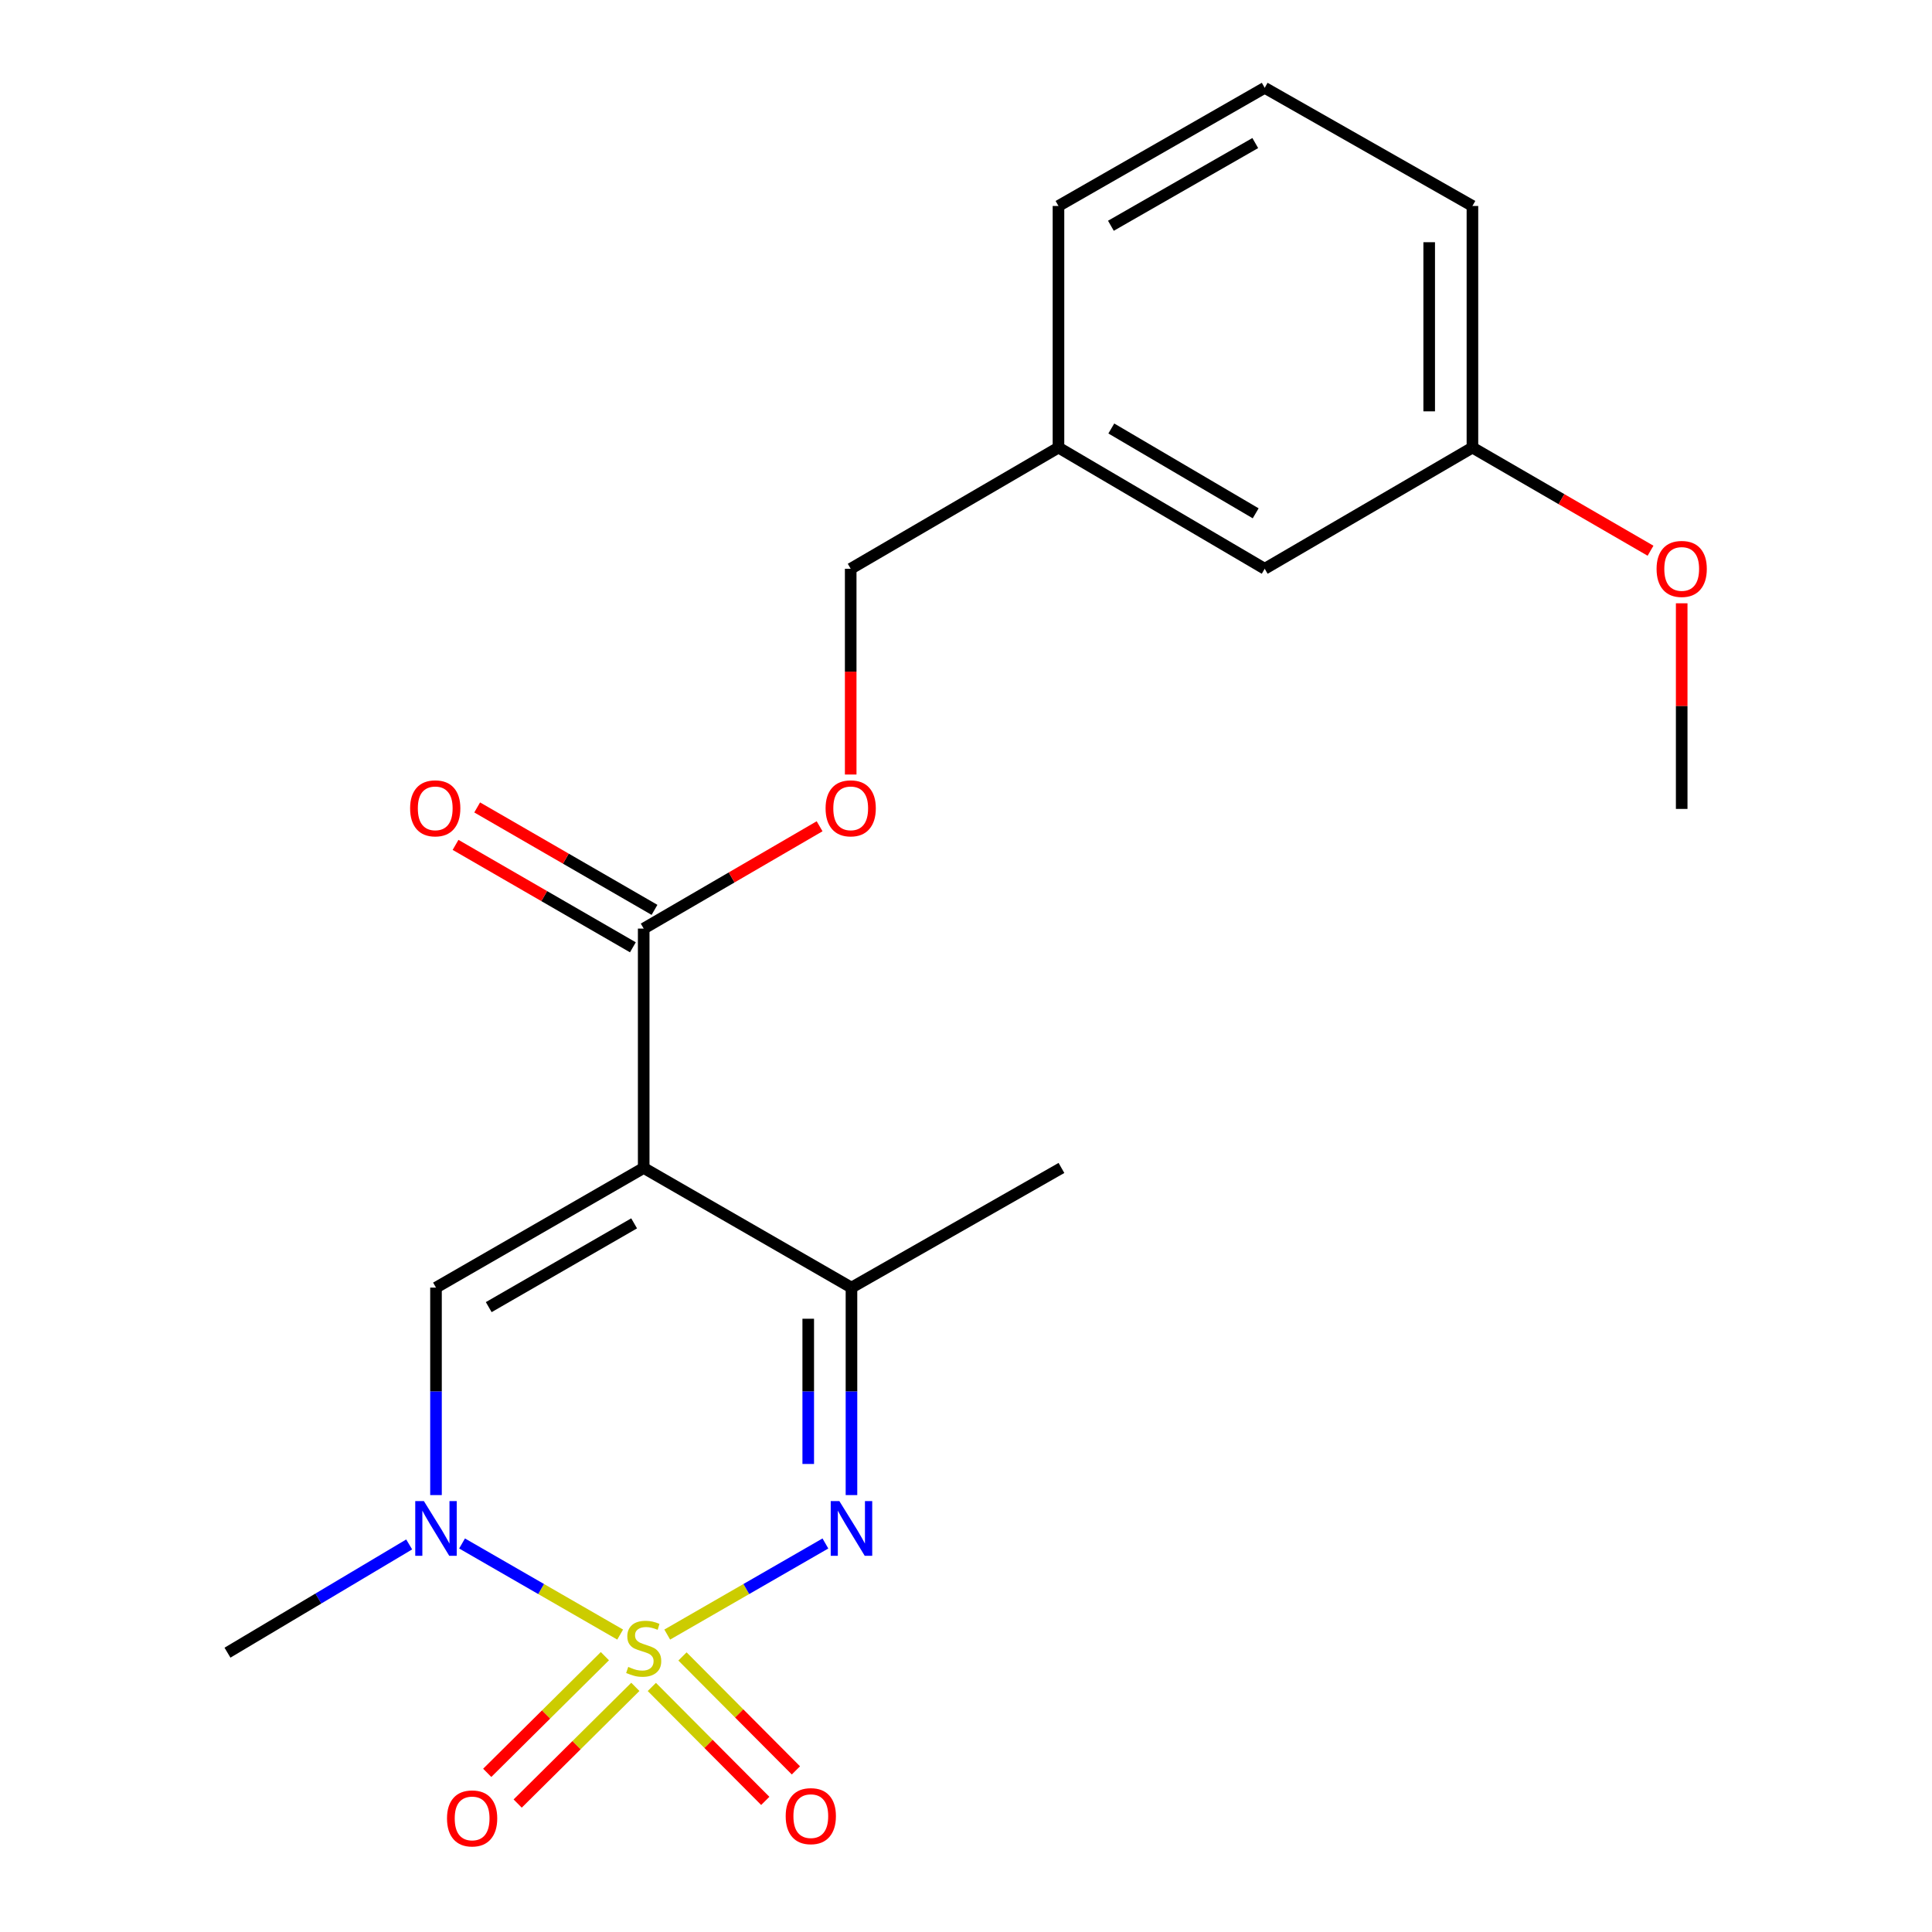 <?xml version='1.0' encoding='iso-8859-1'?>
<svg version='1.1' baseProfile='full'
              xmlns='http://www.w3.org/2000/svg'
                      xmlns:rdkit='http://www.rdkit.org/xml'
                      xmlns:xlink='http://www.w3.org/1999/xlink'
                  xml:space='preserve'
width='1000px' height='1000px' viewBox='0 0 1000 1000'>
<!-- END OF HEADER -->
<rect style='opacity:1.0;fill:#FFFFFF;stroke:none' width='1000' height='1000' x='0' y='0'> </rect>
<path class='bond-1' d='M 345.359,846.053 L 386.293,822.476' style='fill:none;fill-rule:evenodd;stroke:#CCCC00;stroke-width:6px;stroke-linecap:butt;stroke-linejoin:miter;stroke-opacity:1' />
<path class='bond-1' d='M 386.293,822.476 L 427.228,798.9' style='fill:none;fill-rule:evenodd;stroke:#0000FF;stroke-width:6px;stroke-linecap:butt;stroke-linejoin:miter;stroke-opacity:1' />
<path class='bond-2' d='M 320.994,846.051 L 280.077,822.477' style='fill:none;fill-rule:evenodd;stroke:#CCCC00;stroke-width:6px;stroke-linecap:butt;stroke-linejoin:miter;stroke-opacity:1' />
<path class='bond-2' d='M 280.077,822.477 L 239.161,798.902' style='fill:none;fill-rule:evenodd;stroke:#0000FF;stroke-width:6px;stroke-linecap:butt;stroke-linejoin:miter;stroke-opacity:1' />
<path class='bond-6' d='M 337.391,873.163 L 366.749,902.651' style='fill:none;fill-rule:evenodd;stroke:#CCCC00;stroke-width:6px;stroke-linecap:butt;stroke-linejoin:miter;stroke-opacity:1' />
<path class='bond-6' d='M 366.749,902.651 L 396.106,932.139' style='fill:none;fill-rule:evenodd;stroke:#FF0000;stroke-width:6px;stroke-linecap:butt;stroke-linejoin:miter;stroke-opacity:1' />
<path class='bond-6' d='M 353.25,857.374 L 382.608,886.862' style='fill:none;fill-rule:evenodd;stroke:#CCCC00;stroke-width:6px;stroke-linecap:butt;stroke-linejoin:miter;stroke-opacity:1' />
<path class='bond-6' d='M 382.608,886.862 L 411.965,916.35' style='fill:none;fill-rule:evenodd;stroke:#FF0000;stroke-width:6px;stroke-linecap:butt;stroke-linejoin:miter;stroke-opacity:1' />
<path class='bond-7' d='M 313.091,857.228 L 282.639,887.424' style='fill:none;fill-rule:evenodd;stroke:#CCCC00;stroke-width:6px;stroke-linecap:butt;stroke-linejoin:miter;stroke-opacity:1' />
<path class='bond-7' d='M 282.639,887.424 L 252.187,917.62' style='fill:none;fill-rule:evenodd;stroke:#FF0000;stroke-width:6px;stroke-linecap:butt;stroke-linejoin:miter;stroke-opacity:1' />
<path class='bond-7' d='M 328.848,873.119 L 298.396,903.315' style='fill:none;fill-rule:evenodd;stroke:#CCCC00;stroke-width:6px;stroke-linecap:butt;stroke-linejoin:miter;stroke-opacity:1' />
<path class='bond-7' d='M 298.396,903.315 L 267.945,933.511' style='fill:none;fill-rule:evenodd;stroke:#FF0000;stroke-width:6px;stroke-linecap:butt;stroke-linejoin:miter;stroke-opacity:1' />
<path class='bond-0' d='M 333.176,604.528 L 225.67,666.467' style='fill:none;fill-rule:evenodd;stroke:#000000;stroke-width:6px;stroke-linecap:butt;stroke-linejoin:miter;stroke-opacity:1' />
<path class='bond-0' d='M 328.222,633.209 L 252.968,676.567' style='fill:none;fill-rule:evenodd;stroke:#000000;stroke-width:6px;stroke-linecap:butt;stroke-linejoin:miter;stroke-opacity:1' />
<path class='bond-5' d='M 333.176,604.528 L 333.176,480.636' style='fill:none;fill-rule:evenodd;stroke:#000000;stroke-width:6px;stroke-linecap:butt;stroke-linejoin:miter;stroke-opacity:1' />
<path class='bond-21' d='M 333.176,604.528 L 440.719,666.467' style='fill:none;fill-rule:evenodd;stroke:#000000;stroke-width:6px;stroke-linecap:butt;stroke-linejoin:miter;stroke-opacity:1' />
<path class='bond-4' d='M 440.719,773.853 L 440.719,720.16' style='fill:none;fill-rule:evenodd;stroke:#0000FF;stroke-width:6px;stroke-linecap:butt;stroke-linejoin:miter;stroke-opacity:1' />
<path class='bond-4' d='M 440.719,720.16 L 440.719,666.467' style='fill:none;fill-rule:evenodd;stroke:#000000;stroke-width:6px;stroke-linecap:butt;stroke-linejoin:miter;stroke-opacity:1' />
<path class='bond-4' d='M 418.34,757.745 L 418.34,720.16' style='fill:none;fill-rule:evenodd;stroke:#0000FF;stroke-width:6px;stroke-linecap:butt;stroke-linejoin:miter;stroke-opacity:1' />
<path class='bond-4' d='M 418.34,720.16 L 418.34,682.575' style='fill:none;fill-rule:evenodd;stroke:#000000;stroke-width:6px;stroke-linecap:butt;stroke-linejoin:miter;stroke-opacity:1' />
<path class='bond-3' d='M 225.67,773.853 L 225.67,720.16' style='fill:none;fill-rule:evenodd;stroke:#0000FF;stroke-width:6px;stroke-linecap:butt;stroke-linejoin:miter;stroke-opacity:1' />
<path class='bond-3' d='M 225.67,720.16 L 225.67,666.467' style='fill:none;fill-rule:evenodd;stroke:#000000;stroke-width:6px;stroke-linecap:butt;stroke-linejoin:miter;stroke-opacity:1' />
<path class='bond-11' d='M 211.79,799.398 L 164.766,827.409' style='fill:none;fill-rule:evenodd;stroke:#0000FF;stroke-width:6px;stroke-linecap:butt;stroke-linejoin:miter;stroke-opacity:1' />
<path class='bond-11' d='M 164.766,827.409 L 117.742,855.419' style='fill:none;fill-rule:evenodd;stroke:#000000;stroke-width:6px;stroke-linecap:butt;stroke-linejoin:miter;stroke-opacity:1' />
<path class='bond-15' d='M 440.719,666.467 L 549.405,604.528' style='fill:none;fill-rule:evenodd;stroke:#000000;stroke-width:6px;stroke-linecap:butt;stroke-linejoin:miter;stroke-opacity:1' />
<path class='bond-8' d='M 333.176,480.636 L 378.699,454.156' style='fill:none;fill-rule:evenodd;stroke:#000000;stroke-width:6px;stroke-linecap:butt;stroke-linejoin:miter;stroke-opacity:1' />
<path class='bond-8' d='M 378.699,454.156 L 424.222,427.675' style='fill:none;fill-rule:evenodd;stroke:#FF0000;stroke-width:6px;stroke-linecap:butt;stroke-linejoin:miter;stroke-opacity:1' />
<path class='bond-9' d='M 338.772,470.947 L 292.878,444.438' style='fill:none;fill-rule:evenodd;stroke:#000000;stroke-width:6px;stroke-linecap:butt;stroke-linejoin:miter;stroke-opacity:1' />
<path class='bond-9' d='M 292.878,444.438 L 246.984,417.93' style='fill:none;fill-rule:evenodd;stroke:#FF0000;stroke-width:6px;stroke-linecap:butt;stroke-linejoin:miter;stroke-opacity:1' />
<path class='bond-9' d='M 327.579,490.325 L 281.685,463.817' style='fill:none;fill-rule:evenodd;stroke:#000000;stroke-width:6px;stroke-linecap:butt;stroke-linejoin:miter;stroke-opacity:1' />
<path class='bond-9' d='M 281.685,463.817 L 235.791,437.308' style='fill:none;fill-rule:evenodd;stroke:#FF0000;stroke-width:6px;stroke-linecap:butt;stroke-linejoin:miter;stroke-opacity:1' />
<path class='bond-10' d='M 440.321,400.893 L 440.321,347.644' style='fill:none;fill-rule:evenodd;stroke:#FF0000;stroke-width:6px;stroke-linecap:butt;stroke-linejoin:miter;stroke-opacity:1' />
<path class='bond-10' d='M 440.321,347.644 L 440.321,294.394' style='fill:none;fill-rule:evenodd;stroke:#000000;stroke-width:6px;stroke-linecap:butt;stroke-linejoin:miter;stroke-opacity:1' />
<path class='bond-13' d='M 440.321,294.394 L 547.864,231.671' style='fill:none;fill-rule:evenodd;stroke:#000000;stroke-width:6px;stroke-linecap:butt;stroke-linejoin:miter;stroke-opacity:1' />
<path class='bond-12' d='M 654.611,294.394 L 547.864,231.671' style='fill:none;fill-rule:evenodd;stroke:#000000;stroke-width:6px;stroke-linecap:butt;stroke-linejoin:miter;stroke-opacity:1' />
<path class='bond-12' d='M 649.936,265.691 L 575.213,221.785' style='fill:none;fill-rule:evenodd;stroke:#000000;stroke-width:6px;stroke-linecap:butt;stroke-linejoin:miter;stroke-opacity:1' />
<path class='bond-14' d='M 654.611,294.394 L 762.128,231.671' style='fill:none;fill-rule:evenodd;stroke:#000000;stroke-width:6px;stroke-linecap:butt;stroke-linejoin:miter;stroke-opacity:1' />
<path class='bond-18' d='M 547.864,231.671 L 547.864,106.611' style='fill:none;fill-rule:evenodd;stroke:#000000;stroke-width:6px;stroke-linecap:butt;stroke-linejoin:miter;stroke-opacity:1' />
<path class='bond-16' d='M 762.128,231.671 L 808.221,258.363' style='fill:none;fill-rule:evenodd;stroke:#000000;stroke-width:6px;stroke-linecap:butt;stroke-linejoin:miter;stroke-opacity:1' />
<path class='bond-16' d='M 808.221,258.363 L 854.313,285.054' style='fill:none;fill-rule:evenodd;stroke:#FF0000;stroke-width:6px;stroke-linecap:butt;stroke-linejoin:miter;stroke-opacity:1' />
<path class='bond-22' d='M 762.128,231.671 L 762.128,106.611' style='fill:none;fill-rule:evenodd;stroke:#000000;stroke-width:6px;stroke-linecap:butt;stroke-linejoin:miter;stroke-opacity:1' />
<path class='bond-22' d='M 739.75,212.912 L 739.75,125.37' style='fill:none;fill-rule:evenodd;stroke:#000000;stroke-width:6px;stroke-linecap:butt;stroke-linejoin:miter;stroke-opacity:1' />
<path class='bond-20' d='M 870.442,312.262 L 870.442,365.479' style='fill:none;fill-rule:evenodd;stroke:#FF0000;stroke-width:6px;stroke-linecap:butt;stroke-linejoin:miter;stroke-opacity:1' />
<path class='bond-20' d='M 870.442,365.479 L 870.442,418.696' style='fill:none;fill-rule:evenodd;stroke:#000000;stroke-width:6px;stroke-linecap:butt;stroke-linejoin:miter;stroke-opacity:1' />
<path class='bond-17' d='M 654.611,45.455 L 547.864,106.611' style='fill:none;fill-rule:evenodd;stroke:#000000;stroke-width:6px;stroke-linecap:butt;stroke-linejoin:miter;stroke-opacity:1' />
<path class='bond-17' d='M 649.723,74.046 L 575,116.855' style='fill:none;fill-rule:evenodd;stroke:#000000;stroke-width:6px;stroke-linecap:butt;stroke-linejoin:miter;stroke-opacity:1' />
<path class='bond-19' d='M 654.611,45.455 L 762.128,106.611' style='fill:none;fill-rule:evenodd;stroke:#000000;stroke-width:6px;stroke-linecap:butt;stroke-linejoin:miter;stroke-opacity:1' />
<path  class='atom-0' d='M 325.176 862.789
Q 325.496 862.909, 326.816 863.469
Q 328.136 864.029, 329.576 864.389
Q 331.056 864.709, 332.496 864.709
Q 335.176 864.709, 336.736 863.429
Q 338.296 862.109, 338.296 859.829
Q 338.296 858.269, 337.496 857.309
Q 336.736 856.349, 335.536 855.829
Q 334.336 855.309, 332.336 854.709
Q 329.816 853.949, 328.296 853.229
Q 326.816 852.509, 325.736 850.989
Q 324.696 849.469, 324.696 846.909
Q 324.696 843.349, 327.096 841.149
Q 329.536 838.949, 334.336 838.949
Q 337.616 838.949, 341.336 840.509
L 340.416 843.589
Q 337.016 842.189, 334.456 842.189
Q 331.696 842.189, 330.176 843.349
Q 328.656 844.469, 328.696 846.429
Q 328.696 847.949, 329.456 848.869
Q 330.256 849.789, 331.376 850.309
Q 332.536 850.829, 334.456 851.429
Q 337.016 852.229, 338.536 853.029
Q 340.056 853.829, 341.136 855.469
Q 342.256 857.069, 342.256 859.829
Q 342.256 863.749, 339.616 865.869
Q 337.016 867.949, 332.656 867.949
Q 330.136 867.949, 328.216 867.389
Q 326.336 866.869, 324.096 865.949
L 325.176 862.789
' fill='#CCCC00'/>
<path  class='atom-2' d='M 434.459 776.97
L 443.739 791.97
Q 444.659 793.45, 446.139 796.13
Q 447.619 798.81, 447.699 798.97
L 447.699 776.97
L 451.459 776.97
L 451.459 805.29
L 447.579 805.29
L 437.619 788.89
Q 436.459 786.97, 435.219 784.77
Q 434.019 782.57, 433.659 781.89
L 433.659 805.29
L 429.979 805.29
L 429.979 776.97
L 434.459 776.97
' fill='#0000FF'/>
<path  class='atom-3' d='M 219.41 776.97
L 228.69 791.97
Q 229.61 793.45, 231.09 796.13
Q 232.57 798.81, 232.65 798.97
L 232.65 776.97
L 236.41 776.97
L 236.41 805.29
L 232.53 805.29
L 222.57 788.89
Q 221.41 786.97, 220.17 784.77
Q 218.97 782.57, 218.61 781.89
L 218.61 805.29
L 214.93 805.29
L 214.93 776.97
L 219.41 776.97
' fill='#0000FF'/>
<path  class='atom-7' d='M 406.67 940.029
Q 406.67 933.229, 410.03 929.429
Q 413.39 925.629, 419.67 925.629
Q 425.95 925.629, 429.31 929.429
Q 432.67 933.229, 432.67 940.029
Q 432.67 946.909, 429.27 950.829
Q 425.87 954.709, 419.67 954.709
Q 413.43 954.709, 410.03 950.829
Q 406.67 946.949, 406.67 940.029
M 419.67 951.509
Q 423.99 951.509, 426.31 948.629
Q 428.67 945.709, 428.67 940.029
Q 428.67 934.469, 426.31 931.669
Q 423.99 928.829, 419.67 928.829
Q 415.35 928.829, 412.99 931.629
Q 410.67 934.429, 410.67 940.029
Q 410.67 945.749, 412.99 948.629
Q 415.35 951.509, 419.67 951.509
' fill='#FF0000'/>
<path  class='atom-8' d='M 231.369 941.21
Q 231.369 934.41, 234.729 930.61
Q 238.089 926.81, 244.369 926.81
Q 250.649 926.81, 254.009 930.61
Q 257.369 934.41, 257.369 941.21
Q 257.369 948.09, 253.969 952.01
Q 250.569 955.89, 244.369 955.89
Q 238.129 955.89, 234.729 952.01
Q 231.369 948.13, 231.369 941.21
M 244.369 952.69
Q 248.689 952.69, 251.009 949.81
Q 253.369 946.89, 253.369 941.21
Q 253.369 935.65, 251.009 932.85
Q 248.689 930.01, 244.369 930.01
Q 240.049 930.01, 237.689 932.81
Q 235.369 935.61, 235.369 941.21
Q 235.369 946.93, 237.689 949.81
Q 240.049 952.69, 244.369 952.69
' fill='#FF0000'/>
<path  class='atom-9' d='M 427.321 418.391
Q 427.321 411.591, 430.681 407.791
Q 434.041 403.991, 440.321 403.991
Q 446.601 403.991, 449.961 407.791
Q 453.321 411.591, 453.321 418.391
Q 453.321 425.271, 449.921 429.191
Q 446.521 433.071, 440.321 433.071
Q 434.081 433.071, 430.681 429.191
Q 427.321 425.311, 427.321 418.391
M 440.321 429.871
Q 444.641 429.871, 446.961 426.991
Q 449.321 424.071, 449.321 418.391
Q 449.321 412.831, 446.961 410.031
Q 444.641 407.191, 440.321 407.191
Q 436.001 407.191, 433.641 409.991
Q 431.321 412.791, 431.321 418.391
Q 431.321 424.111, 433.641 426.991
Q 436.001 429.871, 440.321 429.871
' fill='#FF0000'/>
<path  class='atom-10' d='M 212.273 418.391
Q 212.273 411.591, 215.633 407.791
Q 218.993 403.991, 225.273 403.991
Q 231.553 403.991, 234.913 407.791
Q 238.273 411.591, 238.273 418.391
Q 238.273 425.271, 234.873 429.191
Q 231.473 433.071, 225.273 433.071
Q 219.033 433.071, 215.633 429.191
Q 212.273 425.311, 212.273 418.391
M 225.273 429.871
Q 229.593 429.871, 231.913 426.991
Q 234.273 424.071, 234.273 418.391
Q 234.273 412.831, 231.913 410.031
Q 229.593 407.191, 225.273 407.191
Q 220.953 407.191, 218.593 409.991
Q 216.273 412.791, 216.273 418.391
Q 216.273 424.111, 218.593 426.991
Q 220.953 429.871, 225.273 429.871
' fill='#FF0000'/>
<path  class='atom-17' d='M 857.442 294.474
Q 857.442 287.674, 860.802 283.874
Q 864.162 280.074, 870.442 280.074
Q 876.722 280.074, 880.082 283.874
Q 883.442 287.674, 883.442 294.474
Q 883.442 301.354, 880.042 305.274
Q 876.642 309.154, 870.442 309.154
Q 864.202 309.154, 860.802 305.274
Q 857.442 301.394, 857.442 294.474
M 870.442 305.954
Q 874.762 305.954, 877.082 303.074
Q 879.442 300.154, 879.442 294.474
Q 879.442 288.914, 877.082 286.114
Q 874.762 283.274, 870.442 283.274
Q 866.122 283.274, 863.762 286.074
Q 861.442 288.874, 861.442 294.474
Q 861.442 300.194, 863.762 303.074
Q 866.122 305.954, 870.442 305.954
' fill='#FF0000'/>
</svg>

